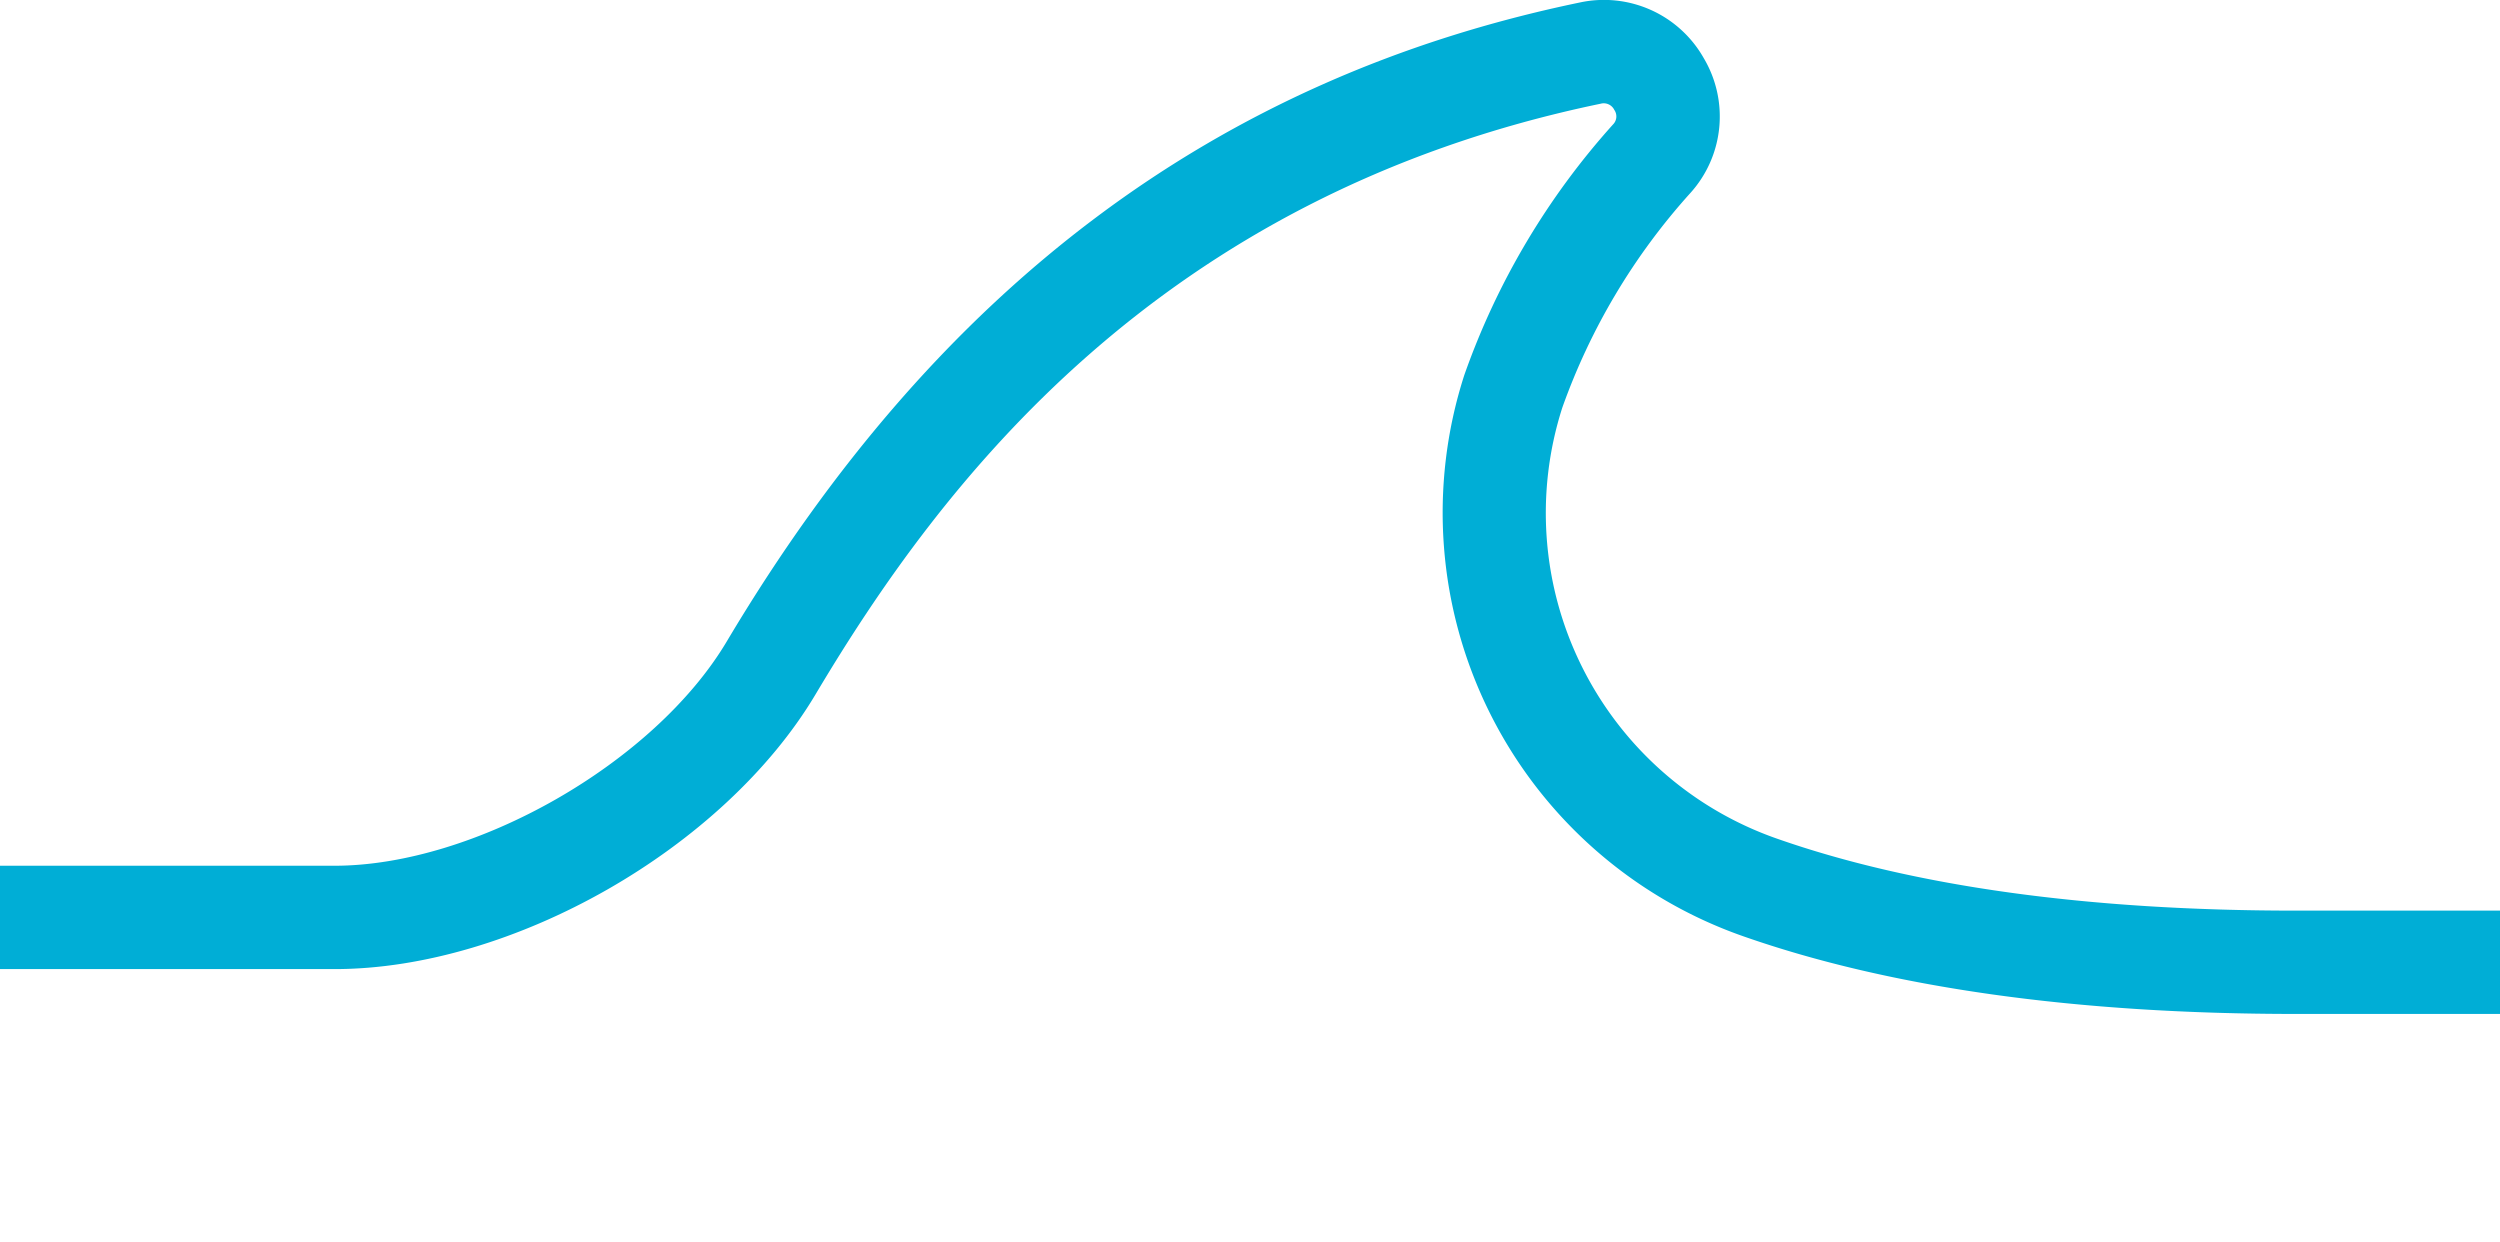 <?xml version="1.0" encoding="UTF-8"?> <svg xmlns="http://www.w3.org/2000/svg" xmlns:xlink="http://www.w3.org/1999/xlink" width="147.947" height="73.48" viewBox="0 0 147.947 73.48"><defs><clipPath id="a"><rect width="147.947" height="73.48" fill="none"></rect></clipPath></defs><g clip-path="url(#a)" style="isolation:isolate"><g transform="translate(0 0)"><g transform="translate(0 0)"><path d="M628.637,56.511h-9.278a9.117,9.117,0,0,0-1.512-3.885l6.852-6.853a1.31,1.31,0,0,0-1.853-1.853L616.067,50.7a9.126,9.126,0,0,0-4.467-1.948V39.473a1.311,1.311,0,0,0-2.621,0v9.278a9.12,9.12,0,0,0-3.884,1.512l-6.343-6.342a1.31,1.31,0,0,0-1.853,1.853l6.269,6.269a9.2,9.2,0,0,0-1.159,1.847H135.862c-12.307,0-22.633-1.432-30.691-4.256A20.413,20.413,0,0,1,92.454,24.128a37.887,37.887,0,0,1,7.585-12.711,6.76,6.76,0,0,0,.784-7.981A6.782,6.782,0,0,0,93.484.149C72.005,4.609,55.495,16.978,43.007,37.964c-4.28,7.193-14.911,13.27-23.215,13.27H0V57.35H19.792c10.54,0,23.045-7.142,28.47-16.257C55.638,28.7,68.479,11.587,94.727,6.137a.694.694,0,0,1,.806.369.671.671,0,0,1-.078.861,44.042,44.042,0,0,0-8.8,14.831,26.554,26.554,0,0,0,16.5,33.206c8.709,3.054,19.716,4.6,32.714,4.6H601.388a9.131,9.131,0,0,0,1.779,3.594l-6.269,6.27a1.31,1.31,0,1,0,1.853,1.853l6.343-6.343a9.121,9.121,0,0,0,3.884,1.512v9.278a1.311,1.311,0,0,0,2.621,0V66.891a9.134,9.134,0,0,0,4.467-1.948l6.779,6.779a1.31,1.31,0,0,0,1.853-1.853l-6.852-6.853a9.109,9.109,0,0,0,1.512-3.884h9.278a1.311,1.311,0,0,0,0-2.621" transform="translate(0 0)" fill="#00aed6"></path></g></g></g></svg> 